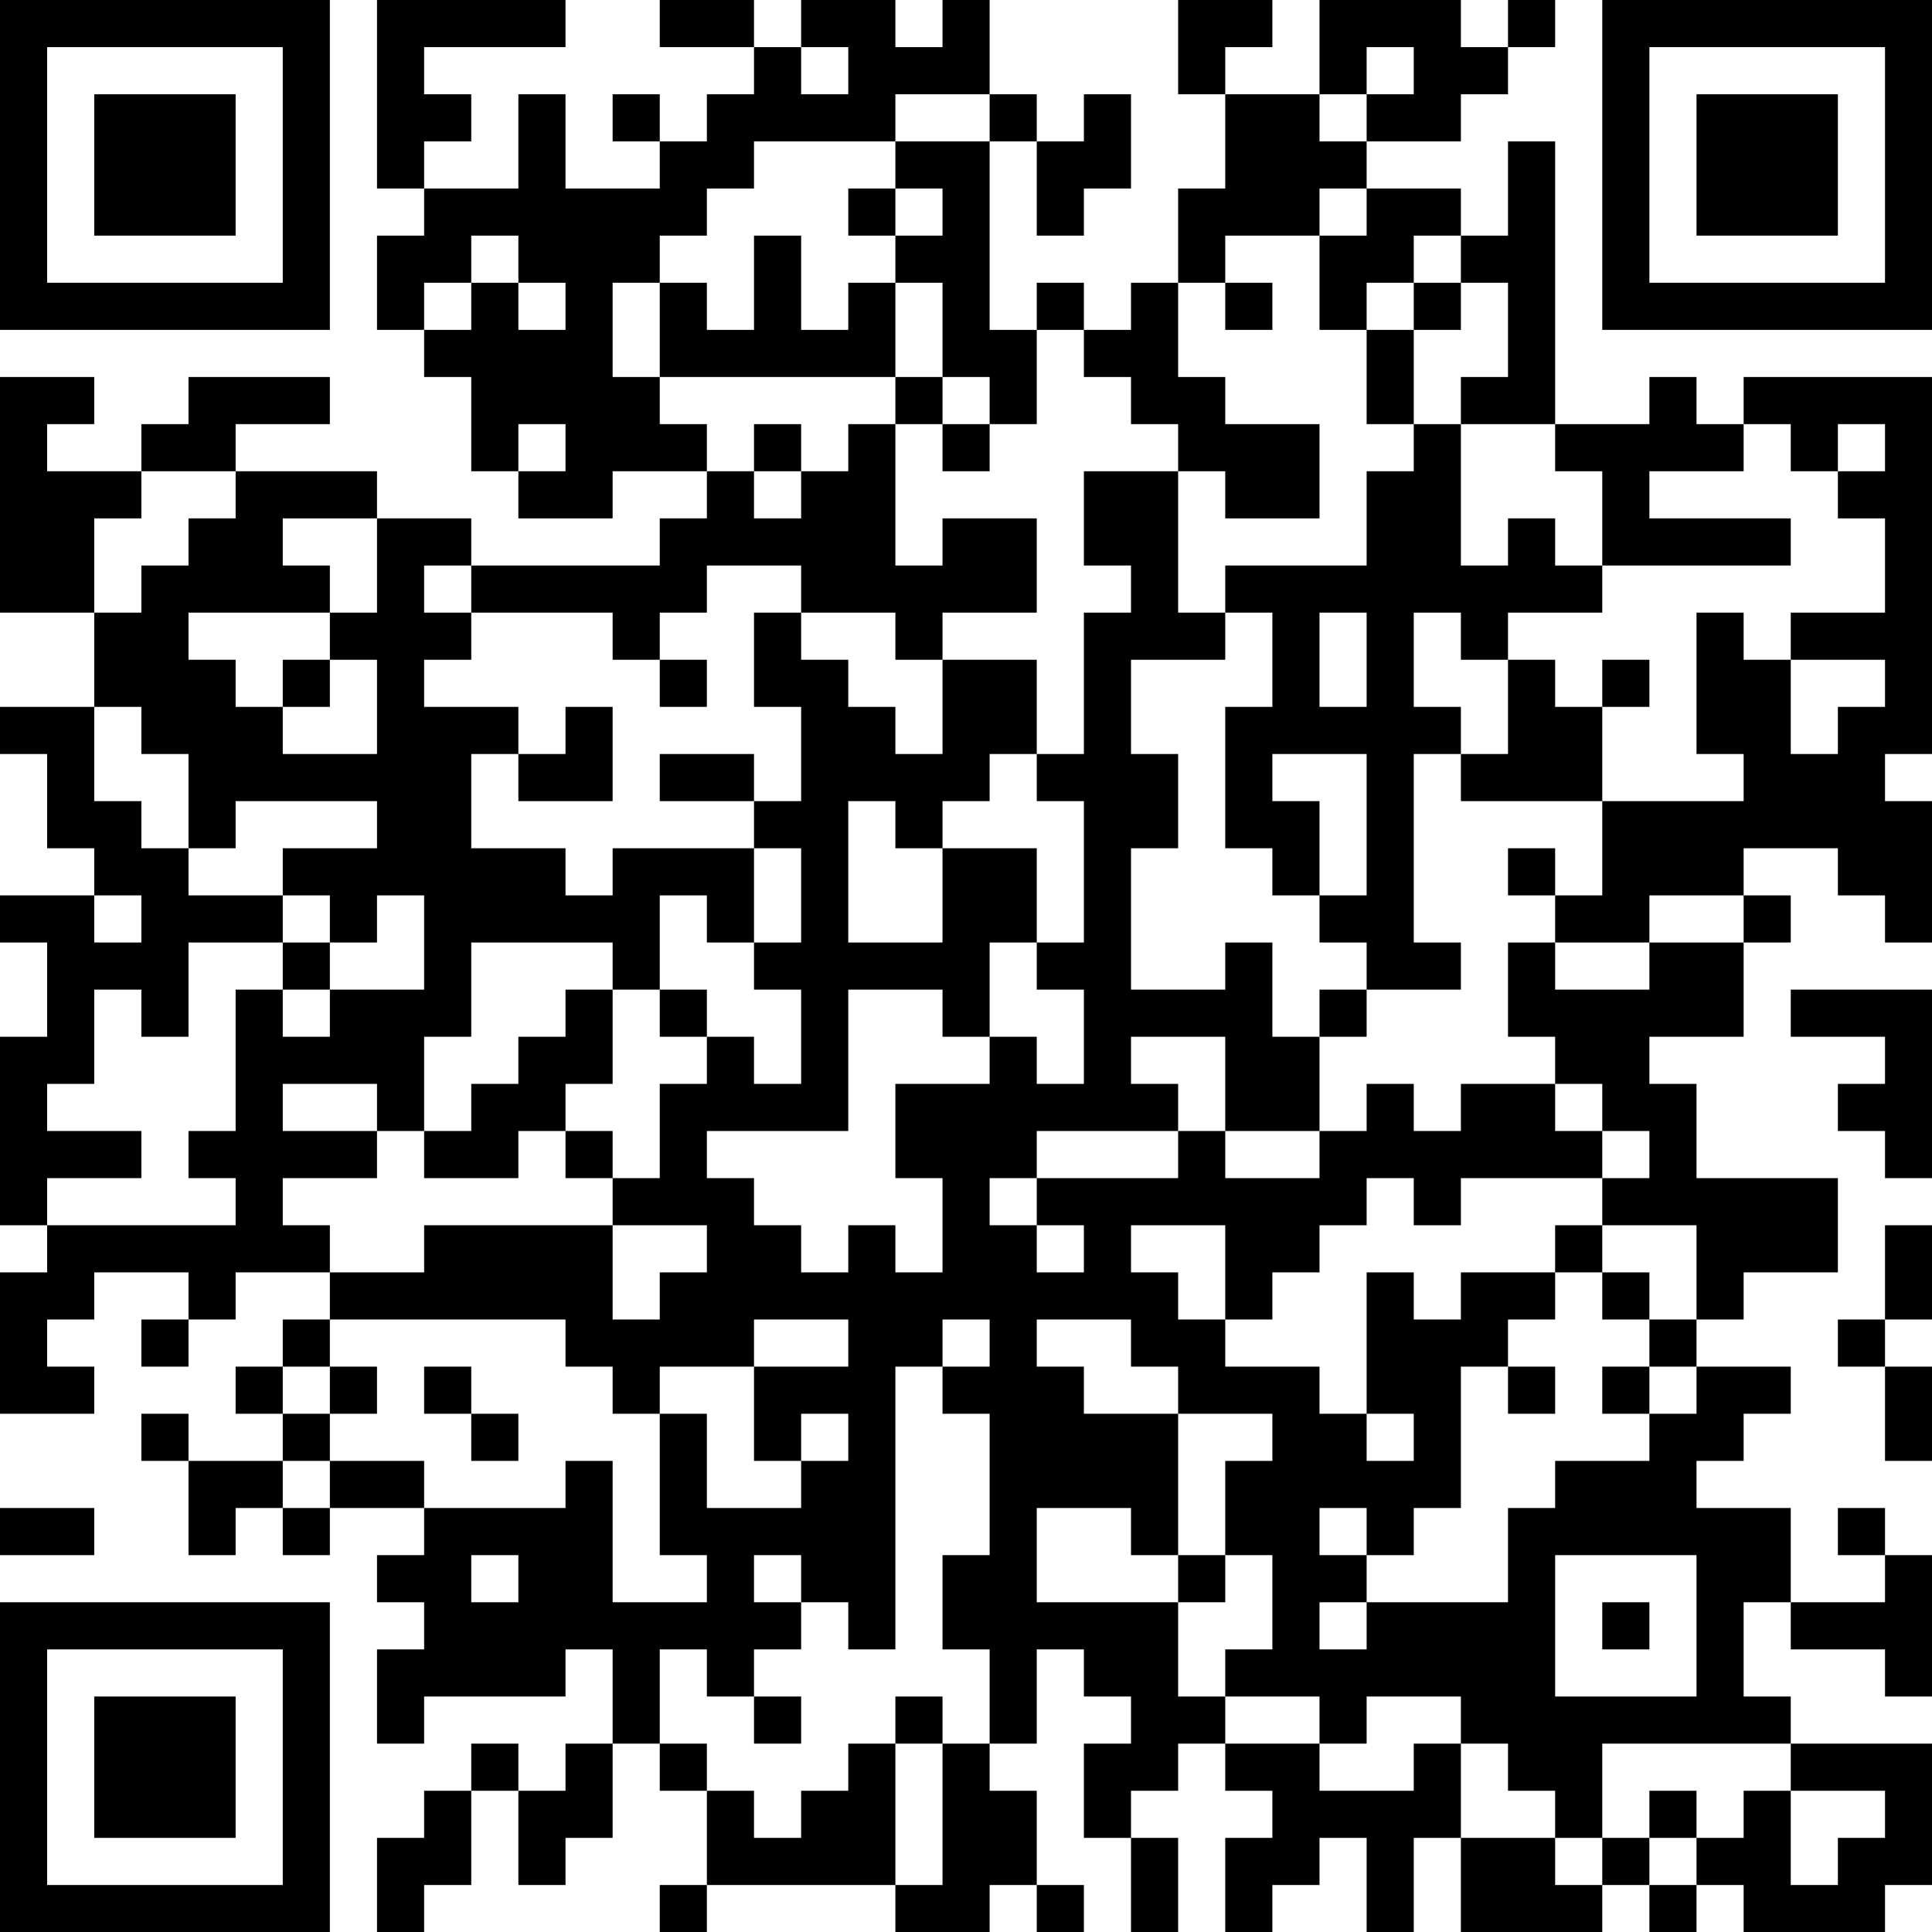<?xml version="1.0" encoding="UTF-8"?>
<svg xmlns="http://www.w3.org/2000/svg" version="1.1" width="250" height="250" viewBox="0 0 250 250"><rect x="0" y="0" width="250" height="250" fill="#ffffff"/><g transform="scale(6.098)"><g transform="translate(0,0)"><path fill-rule="evenodd" d="M8 0L8 4L9 4L9 5L8 5L8 7L9 7L9 8L10 8L10 10L11 10L11 11L13 11L13 10L15 10L15 11L14 11L14 12L10 12L10 11L8 11L8 10L5 10L5 9L7 9L7 8L4 8L4 9L3 9L3 10L1 10L1 9L2 9L2 8L0 8L0 13L2 13L2 15L0 15L0 16L1 16L1 18L2 18L2 19L0 19L0 20L1 20L1 22L0 22L0 26L1 26L1 27L0 27L0 30L2 30L2 29L1 29L1 28L2 28L2 27L4 27L4 28L3 28L3 29L4 29L4 28L5 28L5 27L7 27L7 28L6 28L6 29L5 29L5 30L6 30L6 31L4 31L4 30L3 30L3 31L4 31L4 33L5 33L5 32L6 32L6 33L7 33L7 32L9 32L9 33L8 33L8 34L9 34L9 35L8 35L8 37L9 37L9 36L12 36L12 35L13 35L13 37L12 37L12 38L11 38L11 37L10 37L10 38L9 38L9 39L8 39L8 41L9 41L9 40L10 40L10 38L11 38L11 40L12 40L12 39L13 39L13 37L14 37L14 38L15 38L15 40L14 40L14 41L15 41L15 40L19 40L19 41L21 41L21 40L22 40L22 41L23 41L23 40L22 40L22 38L21 38L21 37L22 37L22 35L23 35L23 36L24 36L24 37L23 37L23 39L24 39L24 41L25 41L25 39L24 39L24 38L25 38L25 37L26 37L26 38L27 38L27 39L26 39L26 41L27 41L27 40L28 40L28 39L29 39L29 41L30 41L30 39L31 39L31 41L34 41L34 40L35 40L35 41L36 41L36 40L37 40L37 41L40 41L40 40L41 40L41 37L38 37L38 36L37 36L37 34L38 34L38 35L40 35L40 36L41 36L41 33L40 33L40 32L39 32L39 33L40 33L40 34L38 34L38 32L36 32L36 31L37 31L37 30L38 30L38 29L36 29L36 28L37 28L37 27L39 27L39 25L36 25L36 23L35 23L35 22L37 22L37 20L38 20L38 19L37 19L37 18L39 18L39 19L40 19L40 20L41 20L41 17L40 17L40 16L41 16L41 8L37 8L37 9L36 9L36 8L35 8L35 9L33 9L33 3L32 3L32 5L31 5L31 4L29 4L29 3L31 3L31 2L32 2L32 1L33 1L33 0L32 0L32 1L31 1L31 0L28 0L28 2L26 2L26 1L27 1L27 0L25 0L25 2L26 2L26 4L25 4L25 6L24 6L24 7L23 7L23 6L22 6L22 7L21 7L21 3L22 3L22 5L23 5L23 4L24 4L24 2L23 2L23 3L22 3L22 2L21 2L21 0L20 0L20 1L19 1L19 0L17 0L17 1L16 1L16 0L14 0L14 1L16 1L16 2L15 2L15 3L14 3L14 2L13 2L13 3L14 3L14 4L12 4L12 2L11 2L11 4L9 4L9 3L10 3L10 2L9 2L9 1L12 1L12 0ZM17 1L17 2L18 2L18 1ZM29 1L29 2L28 2L28 3L29 3L29 2L30 2L30 1ZM19 2L19 3L16 3L16 4L15 4L15 5L14 5L14 6L13 6L13 8L14 8L14 9L15 9L15 10L16 10L16 11L17 11L17 10L18 10L18 9L19 9L19 12L20 12L20 11L22 11L22 13L20 13L20 14L19 14L19 13L17 13L17 12L15 12L15 13L14 13L14 14L13 14L13 13L10 13L10 12L9 12L9 13L10 13L10 14L9 14L9 15L11 15L11 16L10 16L10 18L12 18L12 19L13 19L13 18L16 18L16 20L15 20L15 19L14 19L14 21L13 21L13 20L10 20L10 22L9 22L9 24L8 24L8 23L6 23L6 24L8 24L8 25L6 25L6 26L7 26L7 27L9 27L9 26L13 26L13 28L14 28L14 27L15 27L15 26L13 26L13 25L14 25L14 23L15 23L15 22L16 22L16 23L17 23L17 21L16 21L16 20L17 20L17 18L16 18L16 17L17 17L17 15L16 15L16 13L17 13L17 14L18 14L18 15L19 15L19 16L20 16L20 14L22 14L22 16L21 16L21 17L20 17L20 18L19 18L19 17L18 17L18 20L20 20L20 18L22 18L22 20L21 20L21 22L20 22L20 21L18 21L18 24L15 24L15 25L16 25L16 26L17 26L17 27L18 27L18 26L19 26L19 27L20 27L20 25L19 25L19 23L21 23L21 22L22 22L22 23L23 23L23 21L22 21L22 20L23 20L23 17L22 17L22 16L23 16L23 13L24 13L24 12L23 12L23 10L25 10L25 13L26 13L26 14L24 14L24 16L25 16L25 18L24 18L24 21L26 21L26 20L27 20L27 22L28 22L28 24L26 24L26 22L24 22L24 23L25 23L25 24L22 24L22 25L21 25L21 26L22 26L22 27L23 27L23 26L22 26L22 25L25 25L25 24L26 24L26 25L28 25L28 24L29 24L29 23L30 23L30 24L31 24L31 23L33 23L33 24L34 24L34 25L31 25L31 26L30 26L30 25L29 25L29 26L28 26L28 27L27 27L27 28L26 28L26 26L24 26L24 27L25 27L25 28L26 28L26 29L28 29L28 30L29 30L29 31L30 31L30 30L29 30L29 27L30 27L30 28L31 28L31 27L33 27L33 28L32 28L32 29L31 29L31 32L30 32L30 33L29 33L29 32L28 32L28 33L29 33L29 34L28 34L28 35L29 35L29 34L32 34L32 32L33 32L33 31L35 31L35 30L36 30L36 29L35 29L35 28L36 28L36 26L34 26L34 25L35 25L35 24L34 24L34 23L33 23L33 22L32 22L32 20L33 20L33 21L35 21L35 20L37 20L37 19L35 19L35 20L33 20L33 19L34 19L34 17L37 17L37 16L36 16L36 13L37 13L37 14L38 14L38 16L39 16L39 15L40 15L40 14L38 14L38 13L40 13L40 11L39 11L39 10L40 10L40 9L39 9L39 10L38 10L38 9L37 9L37 10L35 10L35 11L38 11L38 12L34 12L34 10L33 10L33 9L31 9L31 8L32 8L32 6L31 6L31 5L30 5L30 6L29 6L29 7L28 7L28 5L29 5L29 4L28 4L28 5L26 5L26 6L25 6L25 8L26 8L26 9L28 9L28 11L26 11L26 10L25 10L25 9L24 9L24 8L23 8L23 7L22 7L22 9L21 9L21 8L20 8L20 6L19 6L19 5L20 5L20 4L19 4L19 3L21 3L21 2ZM18 4L18 5L19 5L19 4ZM10 5L10 6L9 6L9 7L10 7L10 6L11 6L11 7L12 7L12 6L11 6L11 5ZM16 5L16 7L15 7L15 6L14 6L14 8L19 8L19 9L20 9L20 10L21 10L21 9L20 9L20 8L19 8L19 6L18 6L18 7L17 7L17 5ZM26 6L26 7L27 7L27 6ZM30 6L30 7L29 7L29 9L30 9L30 10L29 10L29 12L26 12L26 13L27 13L27 15L26 15L26 18L27 18L27 19L28 19L28 20L29 20L29 21L28 21L28 22L29 22L29 21L31 21L31 20L30 20L30 16L31 16L31 17L34 17L34 15L35 15L35 14L34 14L34 15L33 15L33 14L32 14L32 13L34 13L34 12L33 12L33 11L32 11L32 12L31 12L31 9L30 9L30 7L31 7L31 6ZM11 9L11 10L12 10L12 9ZM16 9L16 10L17 10L17 9ZM3 10L3 11L2 11L2 13L3 13L3 12L4 12L4 11L5 11L5 10ZM6 11L6 12L7 12L7 13L4 13L4 14L5 14L5 15L6 15L6 16L8 16L8 14L7 14L7 13L8 13L8 11ZM28 13L28 15L29 15L29 13ZM30 13L30 15L31 15L31 16L32 16L32 14L31 14L31 13ZM6 14L6 15L7 15L7 14ZM14 14L14 15L15 15L15 14ZM2 15L2 17L3 17L3 18L4 18L4 19L6 19L6 20L4 20L4 22L3 22L3 21L2 21L2 23L1 23L1 24L3 24L3 25L1 25L1 26L5 26L5 25L4 25L4 24L5 24L5 21L6 21L6 22L7 22L7 21L9 21L9 19L8 19L8 20L7 20L7 19L6 19L6 18L8 18L8 17L5 17L5 18L4 18L4 16L3 16L3 15ZM12 15L12 16L11 16L11 17L13 17L13 15ZM14 16L14 17L16 17L16 16ZM27 16L27 17L28 17L28 19L29 19L29 16ZM32 18L32 19L33 19L33 18ZM2 19L2 20L3 20L3 19ZM6 20L6 21L7 21L7 20ZM12 21L12 22L11 22L11 23L10 23L10 24L9 24L9 25L11 25L11 24L12 24L12 25L13 25L13 24L12 24L12 23L13 23L13 21ZM14 21L14 22L15 22L15 21ZM38 21L38 22L40 22L40 23L39 23L39 24L40 24L40 25L41 25L41 21ZM33 26L33 27L34 27L34 28L35 28L35 27L34 27L34 26ZM40 26L40 28L39 28L39 29L40 29L40 31L41 31L41 29L40 29L40 28L41 28L41 26ZM7 28L7 29L6 29L6 30L7 30L7 31L6 31L6 32L7 32L7 31L9 31L9 32L12 32L12 31L13 31L13 34L15 34L15 33L14 33L14 30L15 30L15 32L17 32L17 31L18 31L18 30L17 30L17 31L16 31L16 29L18 29L18 28L16 28L16 29L14 29L14 30L13 30L13 29L12 29L12 28ZM20 28L20 29L19 29L19 35L18 35L18 34L17 34L17 33L16 33L16 34L17 34L17 35L16 35L16 36L15 36L15 35L14 35L14 37L15 37L15 38L16 38L16 39L17 39L17 38L18 38L18 37L19 37L19 40L20 40L20 37L21 37L21 35L20 35L20 33L21 33L21 30L20 30L20 29L21 29L21 28ZM22 28L22 29L23 29L23 30L25 30L25 33L24 33L24 32L22 32L22 34L25 34L25 36L26 36L26 37L28 37L28 38L30 38L30 37L31 37L31 39L33 39L33 40L34 40L34 39L35 39L35 40L36 40L36 39L37 39L37 38L38 38L38 40L39 40L39 39L40 39L40 38L38 38L38 37L34 37L34 39L33 39L33 38L32 38L32 37L31 37L31 36L29 36L29 37L28 37L28 36L26 36L26 35L27 35L27 33L26 33L26 31L27 31L27 30L25 30L25 29L24 29L24 28ZM7 29L7 30L8 30L8 29ZM9 29L9 30L10 30L10 31L11 31L11 30L10 30L10 29ZM32 29L32 30L33 30L33 29ZM34 29L34 30L35 30L35 29ZM0 32L0 33L2 33L2 32ZM10 33L10 34L11 34L11 33ZM25 33L25 34L26 34L26 33ZM33 33L33 36L36 36L36 33ZM34 34L34 35L35 35L35 34ZM16 36L16 37L17 37L17 36ZM19 36L19 37L20 37L20 36ZM35 38L35 39L36 39L36 38ZM0 0L0 7L7 7L7 0ZM1 1L1 6L6 6L6 1ZM2 2L2 5L5 5L5 2ZM34 0L34 7L41 7L41 0ZM35 1L35 6L40 6L40 1ZM36 2L36 5L39 5L39 2ZM0 34L0 41L7 41L7 34ZM1 35L1 40L6 40L6 35ZM2 36L2 39L5 39L5 36Z" fill="#000000"/></g></g></svg>
